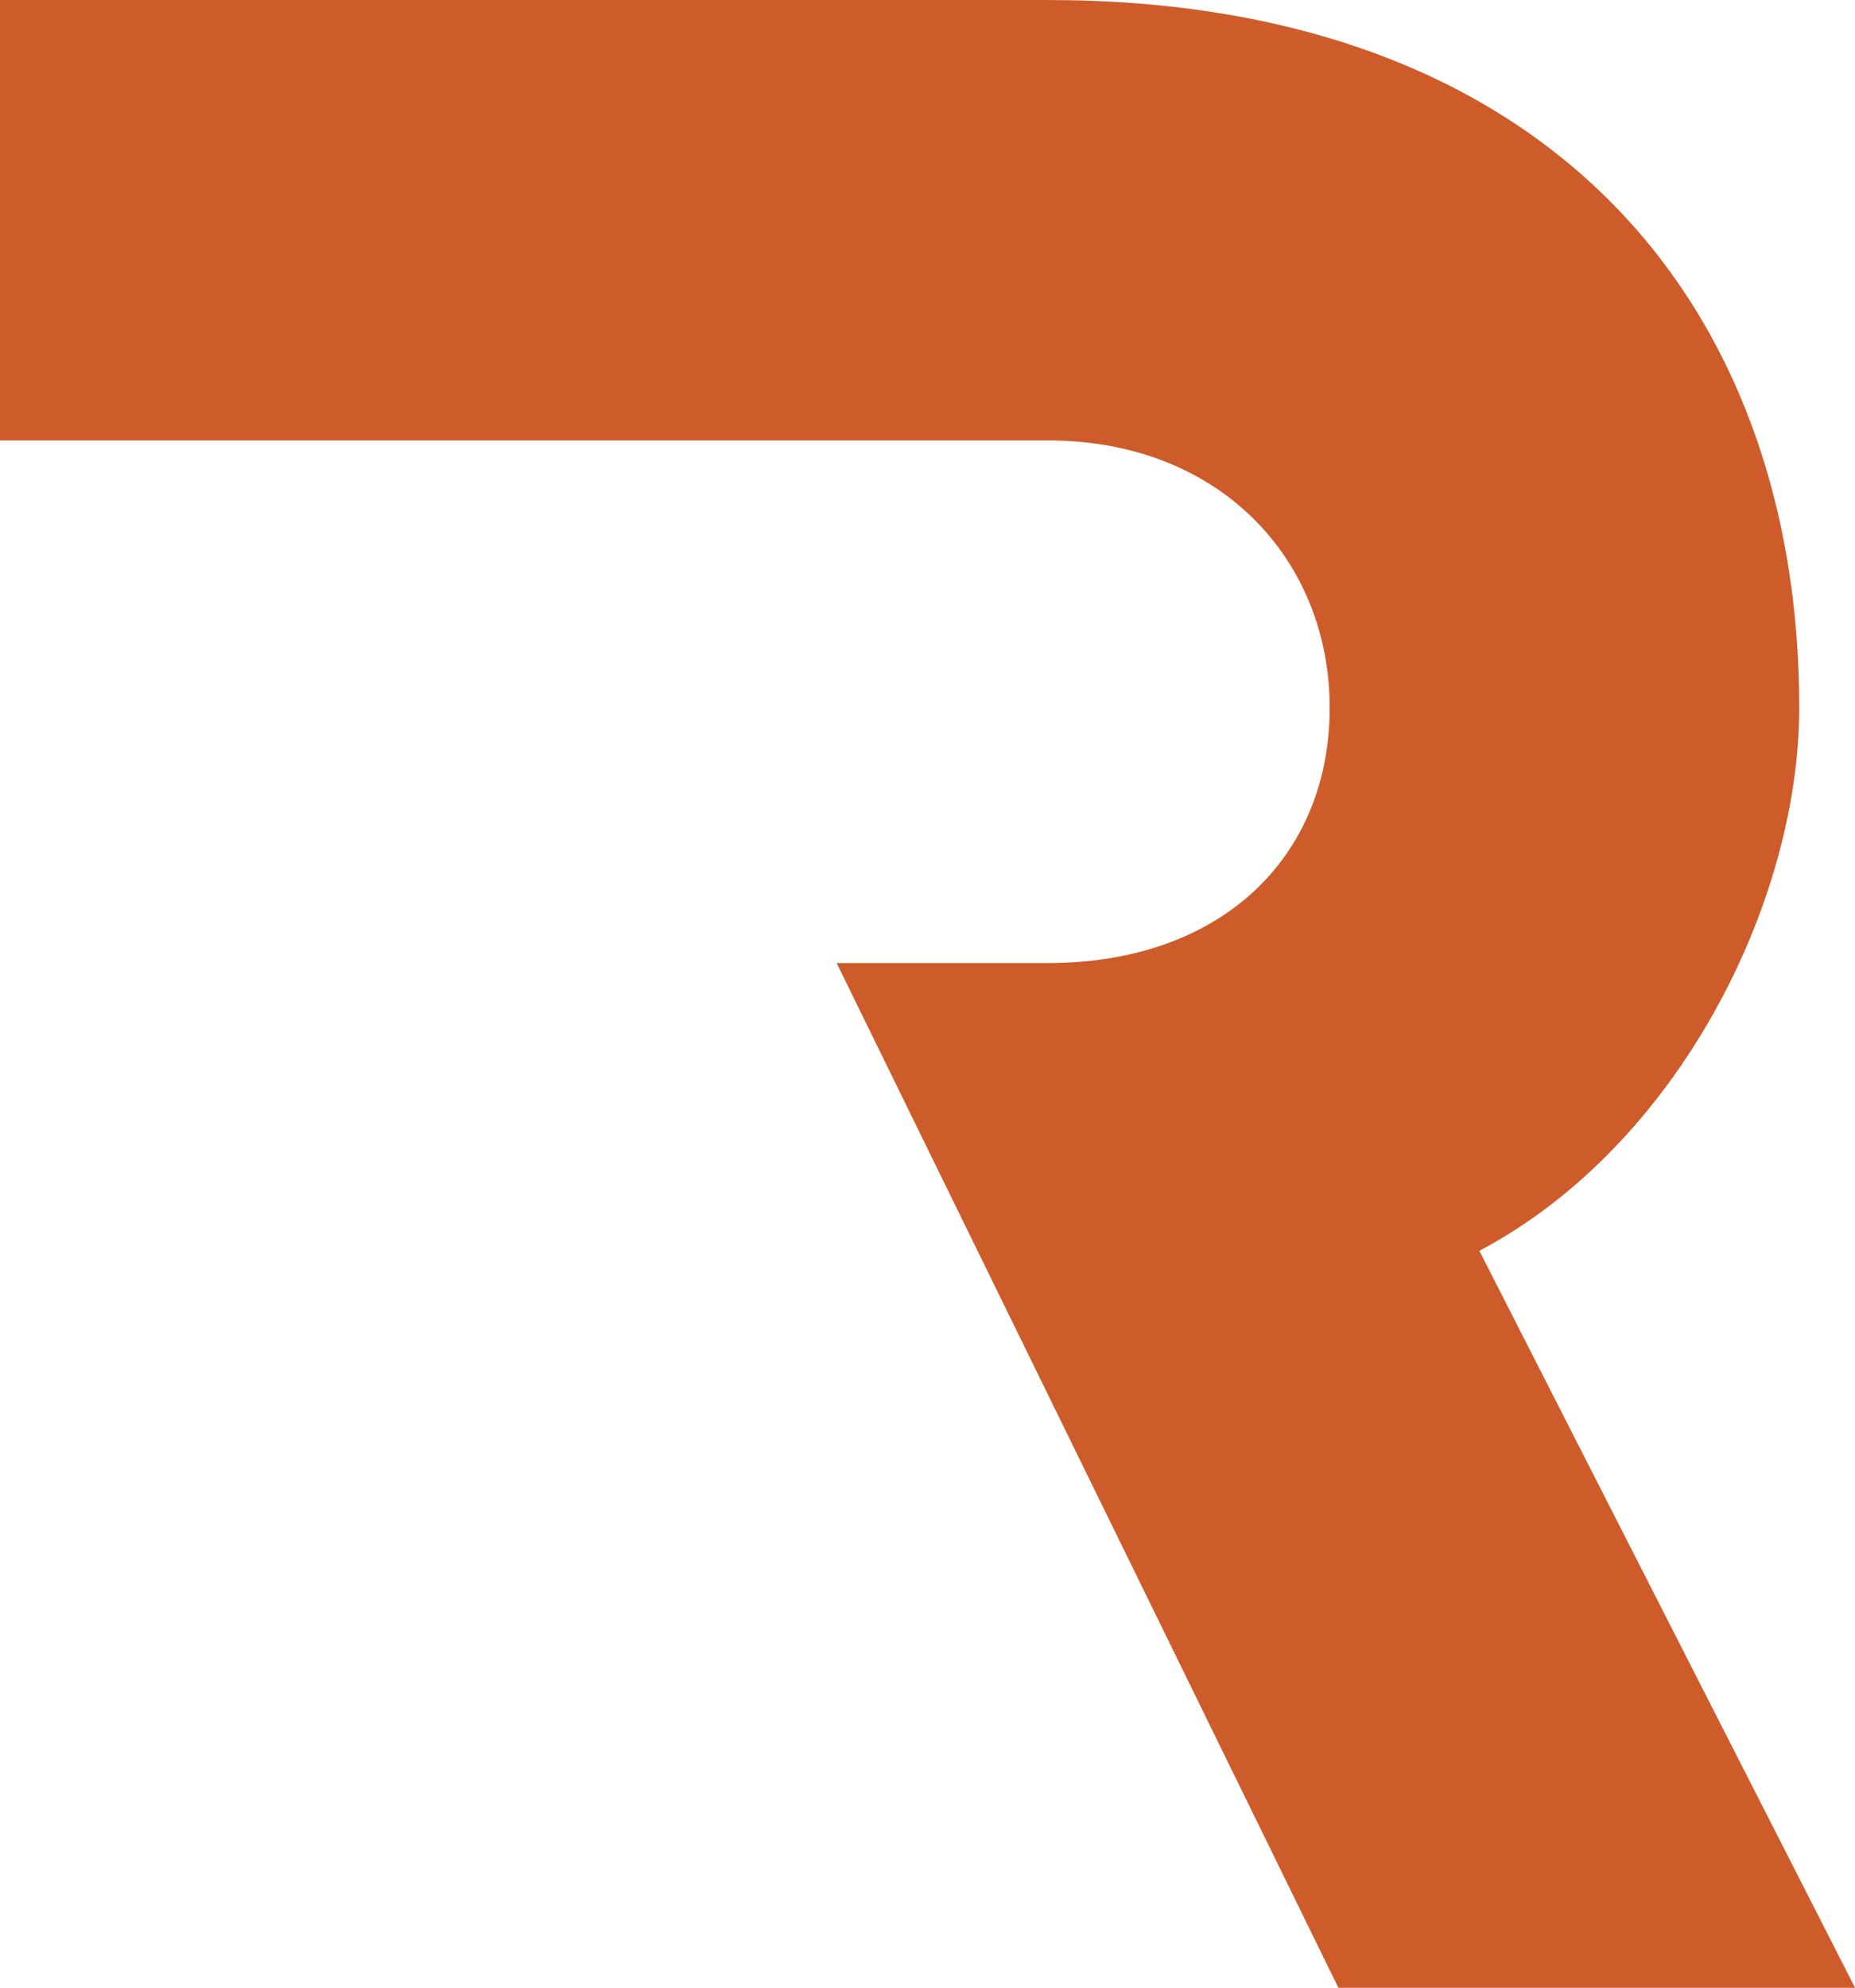 <?xml version="1.0" encoding="UTF-8"?> <svg xmlns="http://www.w3.org/2000/svg" xmlns:xlink="http://www.w3.org/1999/xlink" width="97.297" height="104.215" viewBox="0 0 97.297 104.215"><defs><clipPath id="clip-path"><rect id="Rectangle_151" data-name="Rectangle 151" width="97.297" height="104.215" fill="#ce5c2a"></rect></clipPath></defs><g id="Groupe_156" data-name="Groupe 156" transform="translate(0 0)"><g id="Groupe_122" data-name="Groupe 122" transform="translate(0 0)" clip-path="url(#clip-path)"><path id="Tracé_390" data-name="Tracé 390" d="M77.594,65.576C88.061,60.035,94.372,47.257,94.372,37.1,94.372,15.856,81.135,0,54.964,0H0V23.09H54.964c9.083,0,14.779,6.31,14.779,14.007,0,7.852-5.7,13.393-14.779,13.393H43.883L70.2,104.213H97.3Z" transform="translate(0 0.001)" fill="#ce5c2a"></path></g></g></svg> 